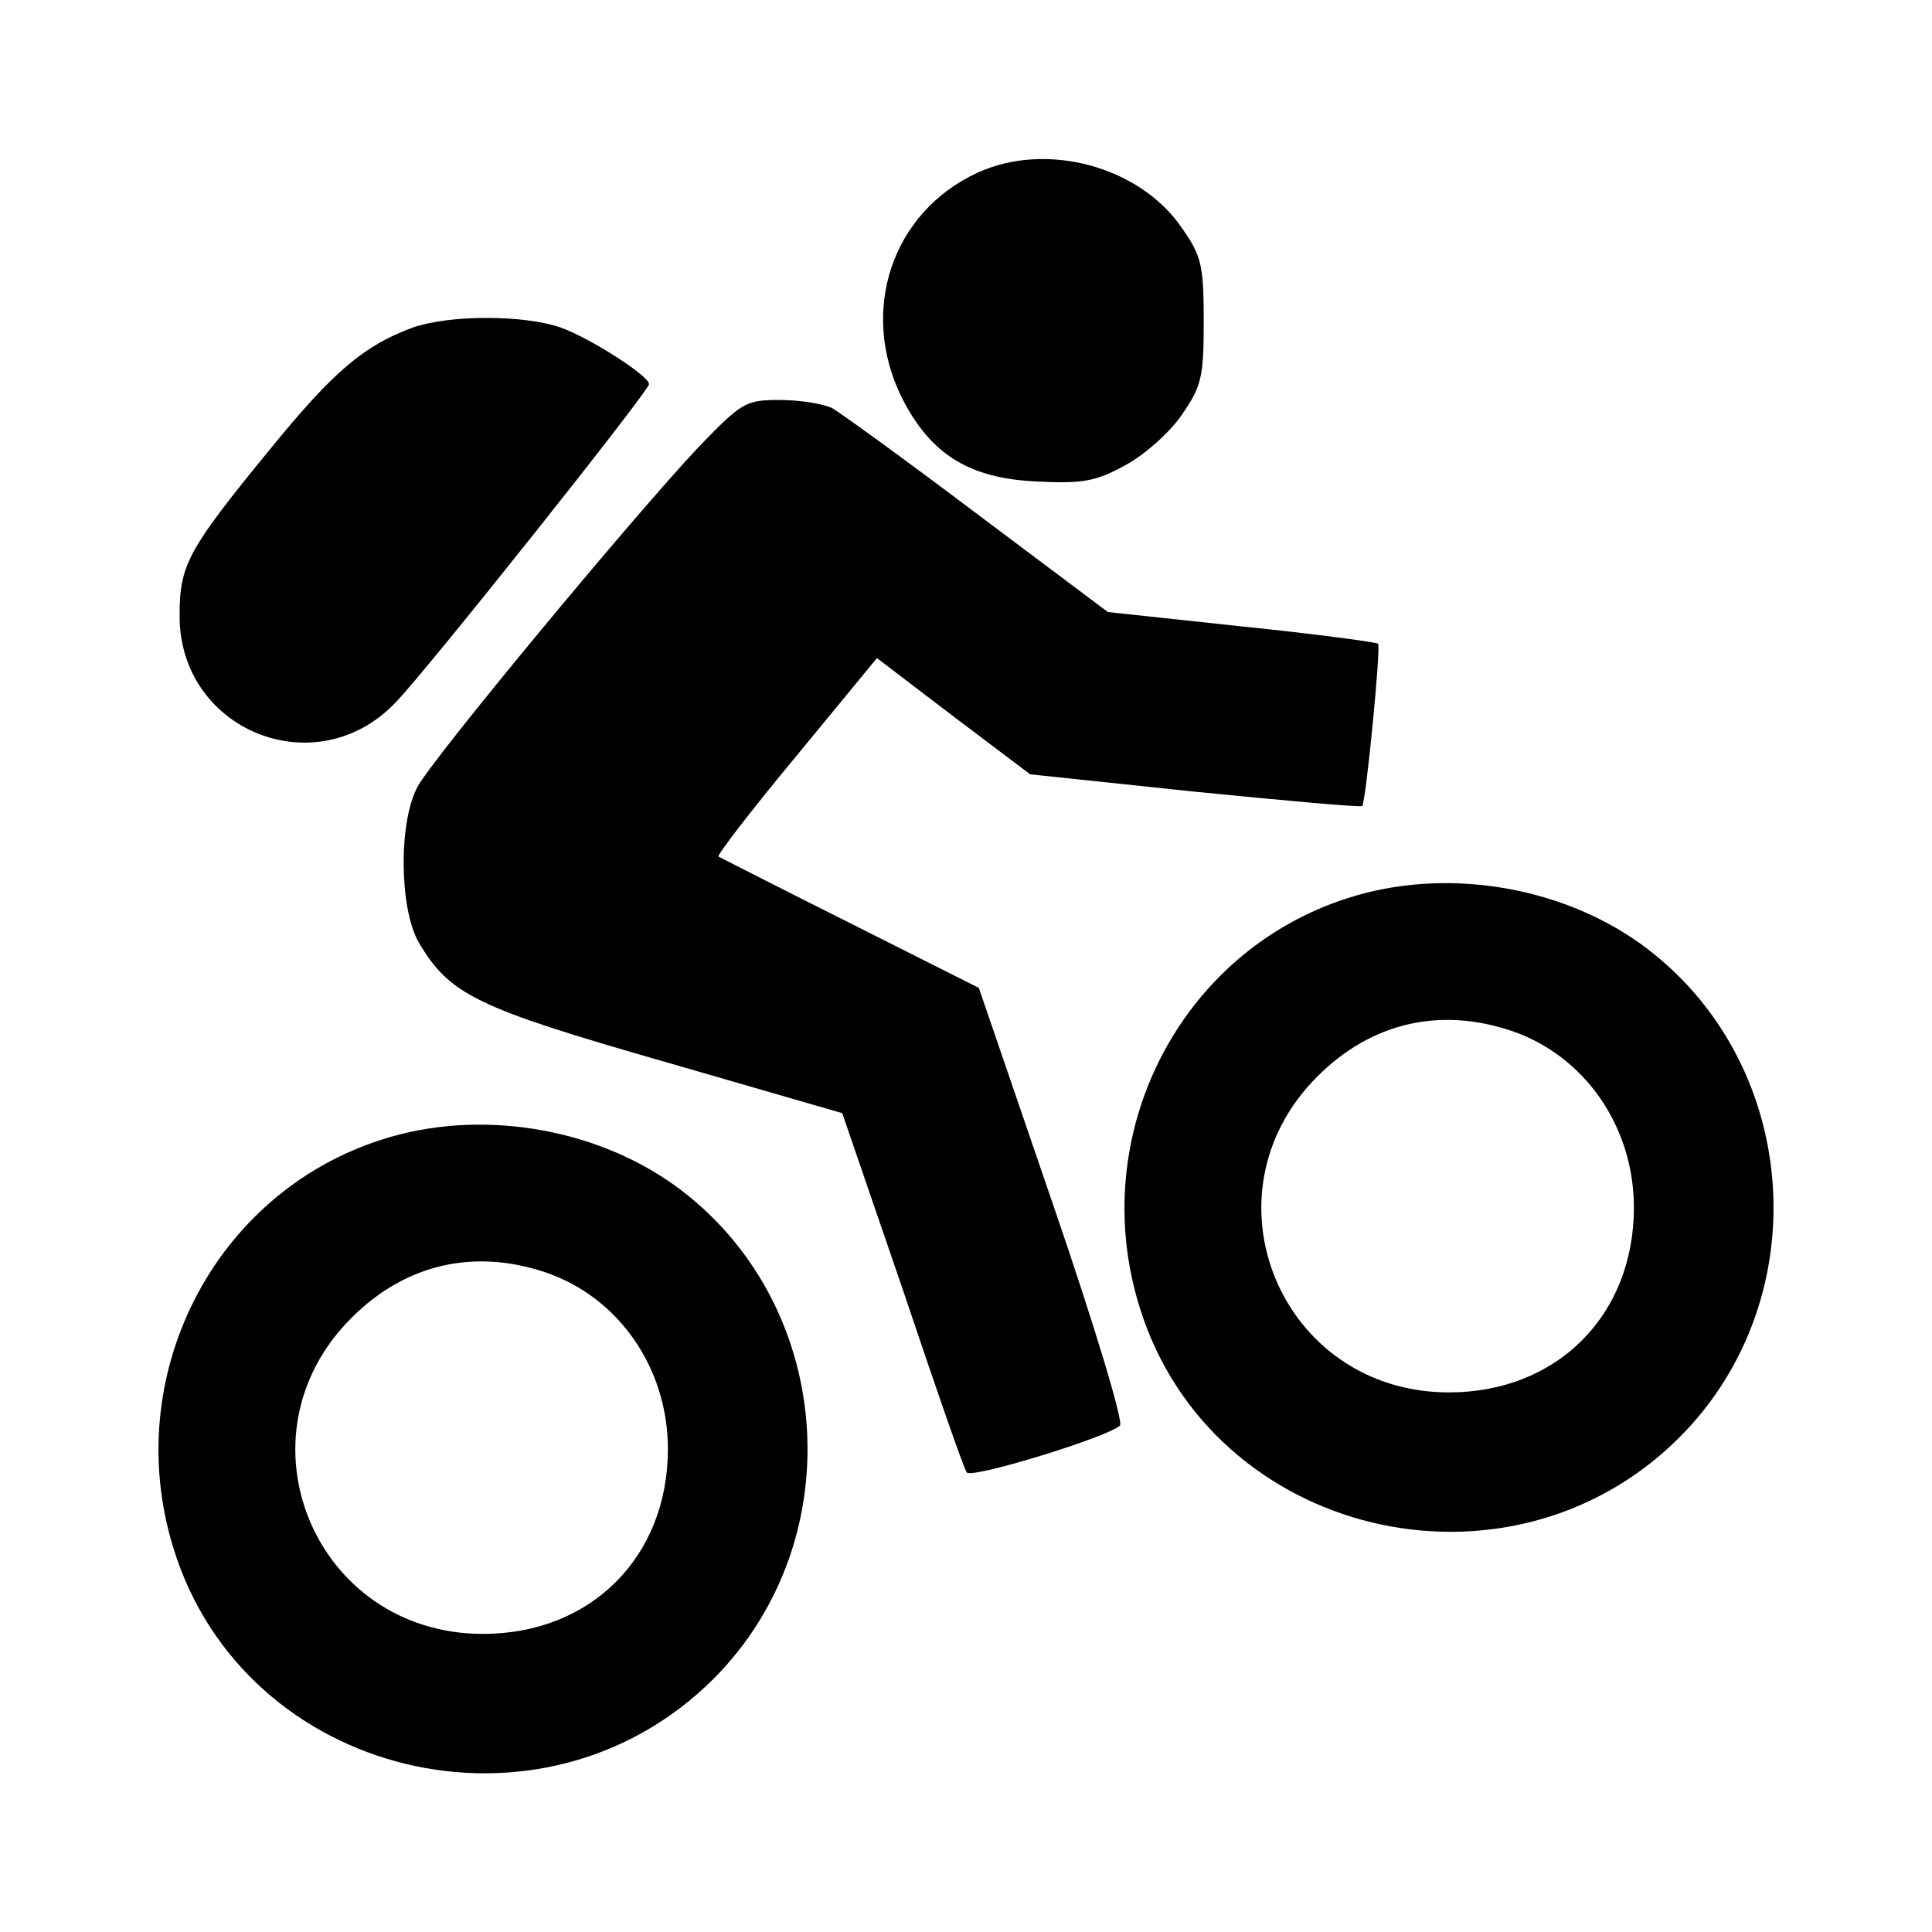 <?xml version="1.0" standalone="no"?>
<!DOCTYPE svg PUBLIC "-//W3C//DTD SVG 20010904//EN"
 "http://www.w3.org/TR/2001/REC-SVG-20010904/DTD/svg10.dtd">
<svg version="1.0" xmlns="http://www.w3.org/2000/svg"
 width="256pt" height="256pt" viewBox="0 0 256 256"
 preserveAspectRatio="xMidYMid meet">
<g transform="translate(0,256) scale(0.1,-0.1)"
fill="#000000" stroke="none">
<path d="M1295 2331 c-113 -52 -157 -183 -100 -298 38 -75 89 -107 179 -111
60 -3 78 0 116 21 25 13 59 43 75 66 27 39 30 50 30 125 0 75 -3 87 -29 124
-56 82 -180 115 -271 73z"/>
<path d="M547 2126 c-65 -24 -105 -58 -189 -161 -108 -132 -120 -153 -120
-219 -2 -153 180 -228 286 -117 41 42 336 413 336 422 0 11 -78 61 -117 75
-49 17 -147 17 -196 0z"/>
<path d="M926 1968 c-85 -90 -353 -413 -373 -451 -25 -47 -24 -161 2 -206 41
-69 75 -86 326 -158 l235 -68 80 -233 c43 -128 81 -238 85 -243 5 -9 185 46
203 62 5 4 -33 131 -89 294 l-98 286 -171 86 c-94 47 -172 87 -174 88 -2 2 44
62 103 133 l107 130 101 -77 102 -77 218 -23 c121 -12 220 -21 222 -19 5 6 25
211 21 215 -2 2 -83 13 -181 23 l-177 19 -172 129 c-94 71 -181 134 -193 141
-12 6 -43 11 -70 11 -45 0 -50 -3 -107 -62z"/>
<path d="M1786 1370 c-223 -71 -347 -314 -276 -542 94 -304 488 -399 715 -173
186 186 161 502 -52 655 -108 77 -260 101 -387 60z m217 -176 c97 -33 162
-127 162 -234 0 -143 -102 -245 -245 -245 -223 0 -332 262 -174 419 71 71 162
92 257 60z"/>
<path d="M506 1050 c-223 -71 -347 -314 -276 -542 94 -304 488 -399 715 -173
186 186 161 502 -52 655 -108 77 -260 101 -387 60z m217 -176 c97 -33 162
-127 162 -234 0 -143 -102 -245 -245 -245 -223 0 -332 262 -174 419 71 71 162
92 257 60z"/>
</g>
</svg>
